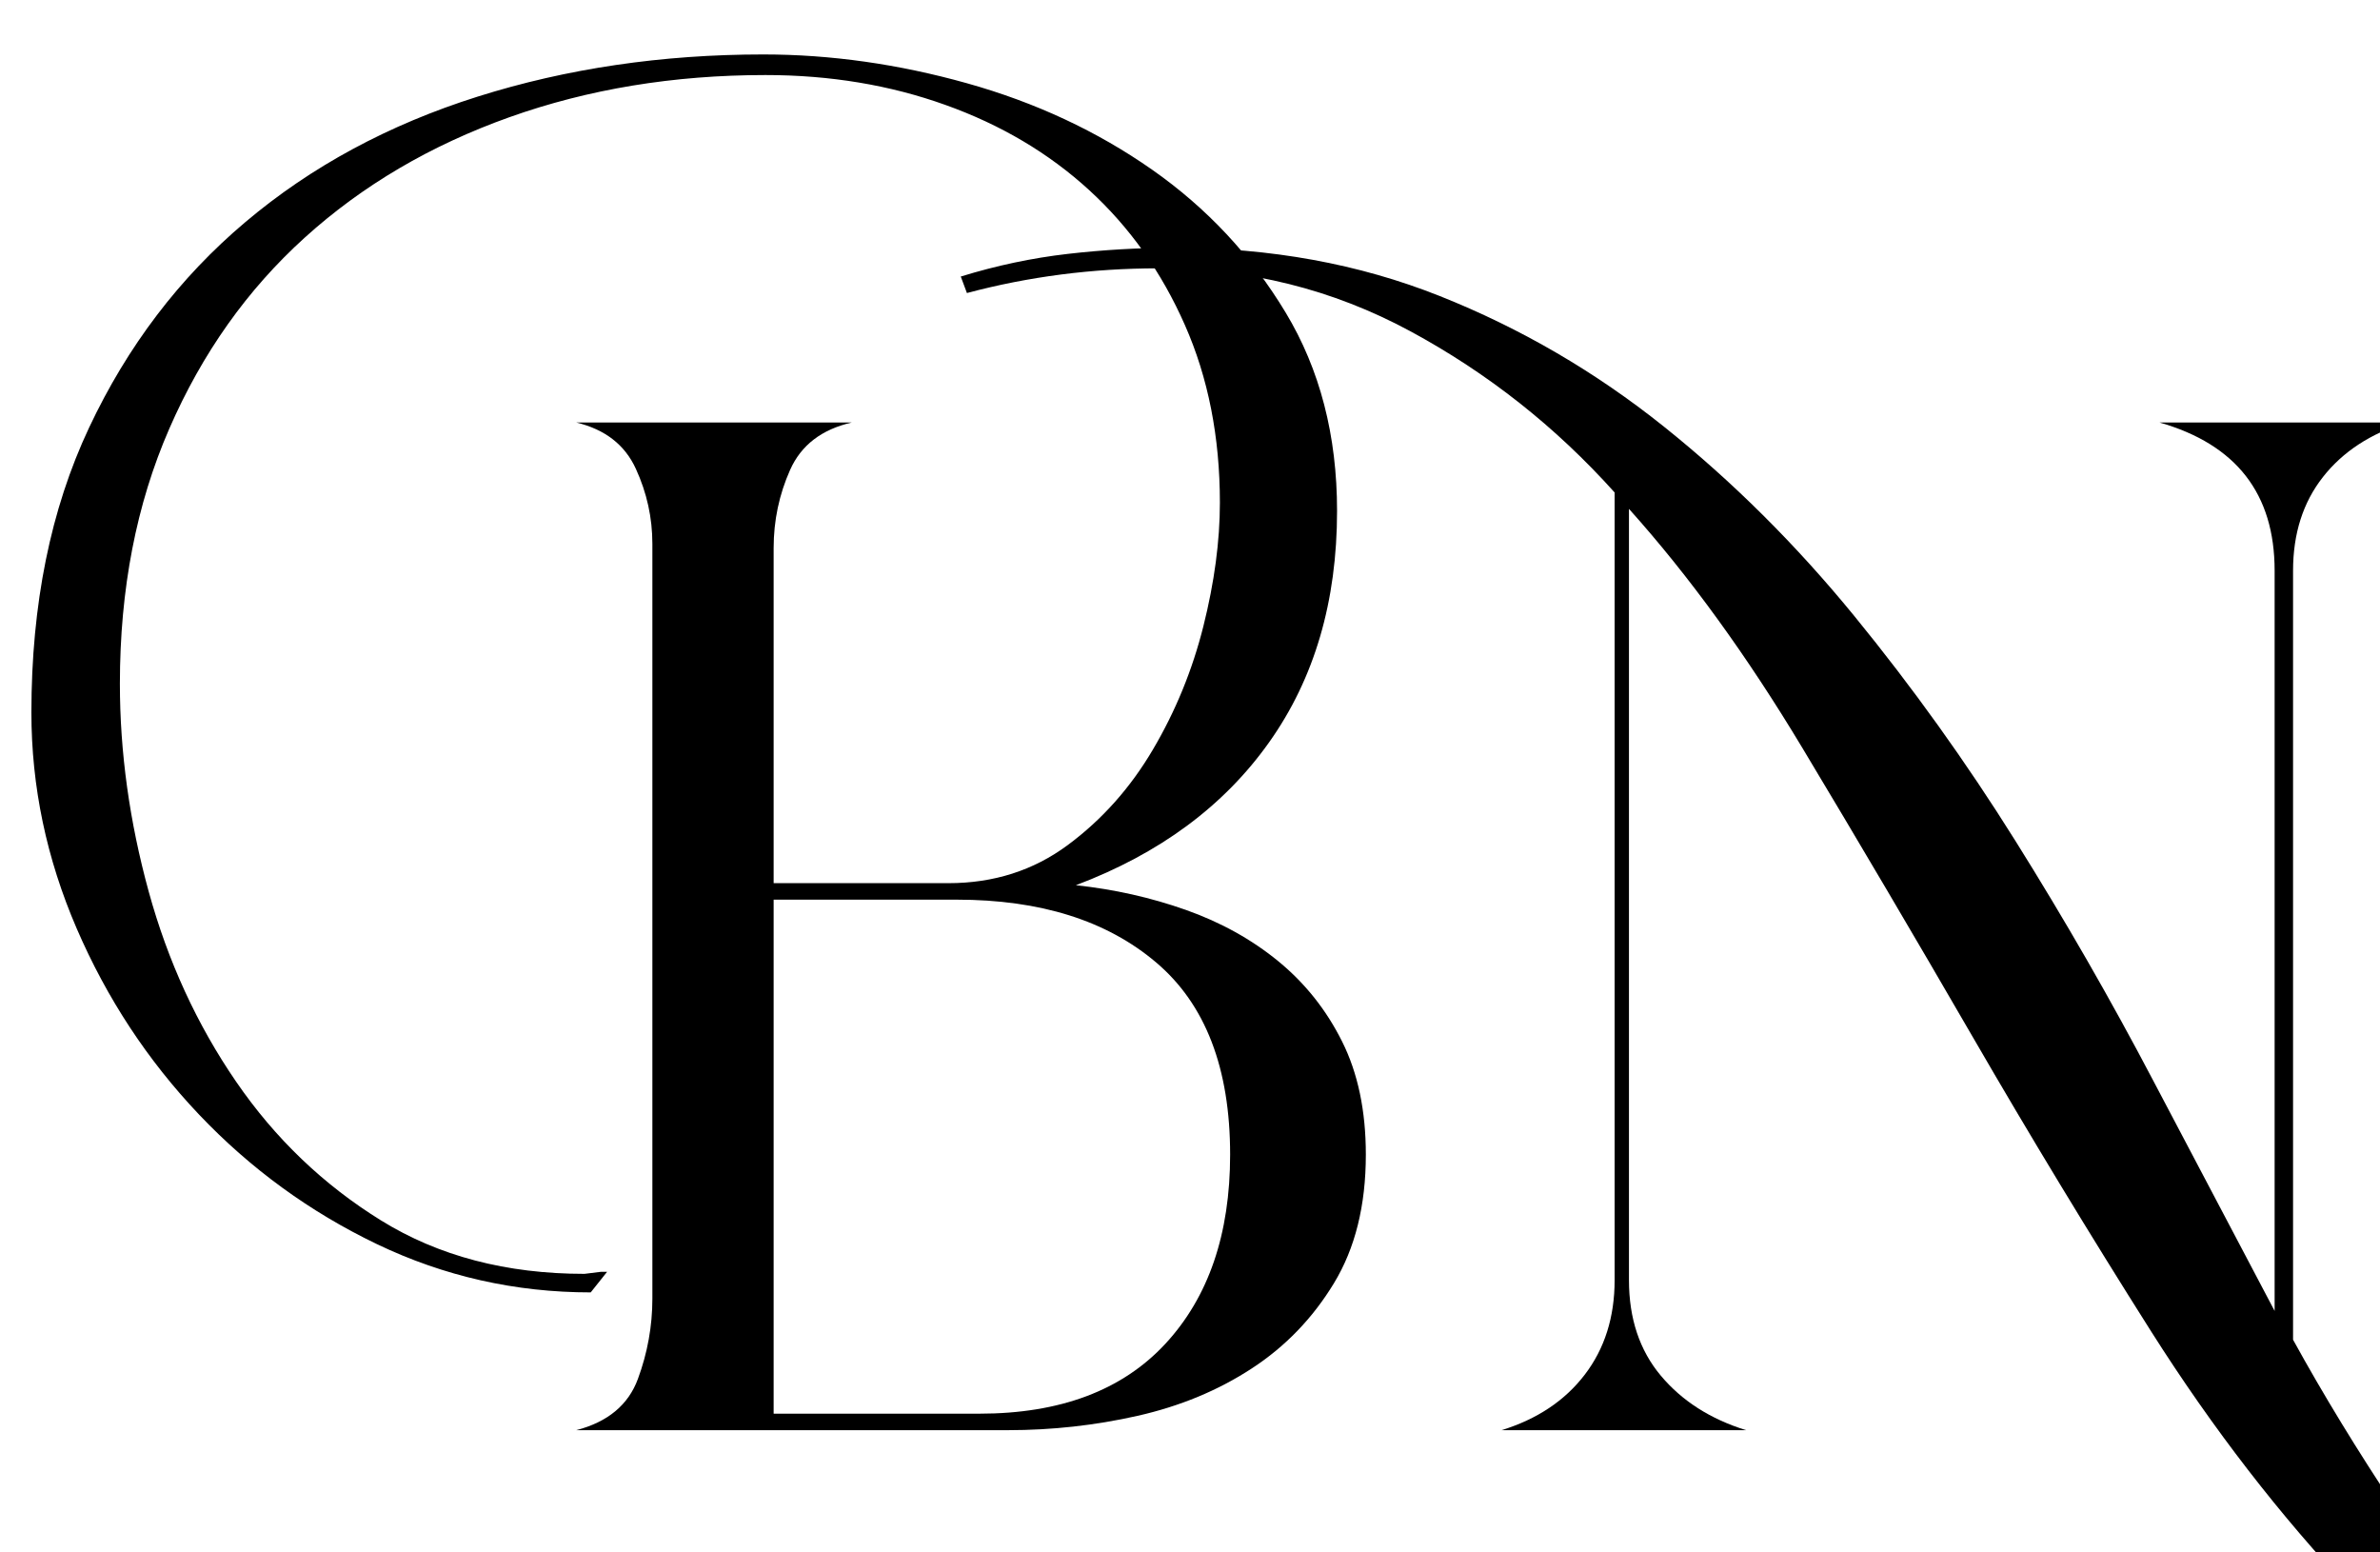 <svg version="1.2" preserveAspectRatio="xMidYMid meet" height="300" viewBox="0 0 345 225" zoomAndPan="magnify" width="460" xmlns:xlink="http://www.w3.org/1999/xlink" xmlns="http://www.w3.org/2000/svg"><defs></defs><g id="d797ab8759"><rect style="fill:#ffffff;fill-opacity:1;stroke:none;" height="225" y="0" width="345" x="0"></rect><rect style="fill:#ffffff;fill-opacity:1;stroke:none;" height="225" y="0" width="345" x="0"></rect><g style="fill:#000000;fill-opacity:1;"><g transform="translate(74.895, 207.283)"><path d="M 123.094 -39.938 C 123.094 -32.582 121.551 -26.367 118.469 -21.297 C 115.395 -16.234 111.422 -12.113 106.547 -8.938 C 101.68 -5.758 96.164 -3.473 90 -2.078 C 83.844 -0.691 77.586 0 71.234 0 L 8.641 0 C 13.211 -1.188 16.191 -3.664 17.578 -7.438 C 18.973 -11.219 19.672 -15.098 19.672 -19.078 L 19.672 -128.453 C 19.672 -132.234 18.875 -135.859 17.281 -139.328 C 15.695 -142.805 12.816 -145.047 8.641 -146.047 L 48.578 -146.047 C 44.211 -145.047 41.234 -142.758 39.641 -139.188 C 38.047 -135.613 37.25 -131.836 37.25 -127.859 L 37.25 -79.281 L 62.594 -79.281 C 69.145 -79.281 74.906 -81.117 79.875 -84.797 C 84.844 -88.473 88.961 -93.094 92.234 -98.656 C 95.516 -104.219 97.953 -110.176 99.547 -116.531 C 101.141 -122.895 101.938 -128.859 101.938 -134.422 C 101.938 -143.953 100.242 -152.539 96.859 -160.188 C 93.484 -167.844 88.863 -174.352 83 -179.719 C 77.145 -185.082 70.191 -189.203 62.141 -192.078 C 54.098 -194.961 45.406 -196.406 36.062 -196.406 C 22.75 -196.406 10.379 -194.367 -1.047 -190.297 C -12.473 -186.223 -22.359 -180.41 -30.703 -172.859 C -39.047 -165.316 -45.598 -156.078 -50.359 -145.141 C -55.129 -134.211 -57.516 -121.895 -57.516 -108.188 C -57.516 -98.25 -56.125 -88.211 -53.344 -78.078 C -50.562 -67.953 -46.336 -58.766 -40.672 -50.516 C -35.016 -42.273 -28.016 -35.57 -19.672 -30.406 C -11.328 -25.238 -1.492 -22.656 9.828 -22.656 L 12.219 -22.953 L 13.109 -22.953 L 10.734 -19.969 C -0.191 -19.969 -10.523 -22.301 -20.266 -26.969 C -30.004 -31.645 -38.598 -37.906 -46.047 -45.75 C -53.492 -53.594 -59.406 -62.582 -63.781 -72.719 C -68.156 -82.852 -70.344 -93.285 -70.344 -104.016 C -70.344 -119.711 -67.555 -133.473 -61.984 -145.297 C -56.422 -157.117 -48.867 -167.051 -39.328 -175.094 C -29.797 -183.145 -18.57 -189.207 -5.656 -193.281 C 7.25 -197.352 21.055 -199.391 35.766 -199.391 C 45.504 -199.391 55.336 -198 65.266 -195.219 C 75.203 -192.438 84.145 -188.266 92.094 -182.703 C 100.039 -177.141 106.5 -170.234 111.469 -161.984 C 116.438 -153.742 118.922 -144.16 118.922 -133.234 C 118.922 -120.117 115.641 -108.941 109.078 -99.703 C 102.523 -90.461 93.188 -83.555 81.062 -78.984 C 86.625 -78.391 91.938 -77.195 97 -75.406 C 102.07 -73.613 106.547 -71.129 110.422 -67.953 C 114.297 -64.773 117.375 -60.898 119.656 -56.328 C 121.945 -51.754 123.094 -46.289 123.094 -39.938 Z M 37.25 -2.391 L 67.062 -2.391 C 78.781 -2.391 87.77 -5.766 94.031 -12.516 C 100.289 -19.273 103.422 -28.414 103.422 -39.938 C 103.422 -52.457 99.844 -61.742 92.688 -67.797 C 85.539 -73.859 75.906 -76.891 63.781 -76.891 L 37.25 -76.891 Z M 37.25 -2.391" style="stroke:none"></path></g></g><g style="fill:#000000;fill-opacity:1;"><g transform="translate(207.522, 207.283)"><path d="M 225.625 60.203 C 223.039 60.598 220.504 60.895 218.016 61.094 C 215.535 61.289 213.004 61.391 210.422 61.391 C 194.922 61.391 180.91 57.91 168.391 50.953 C 155.879 44.004 144.305 34.914 133.672 23.688 C 123.047 12.469 113.258 -0.191 104.312 -14.297 C 95.375 -28.41 86.734 -42.672 78.391 -57.078 C 70.047 -71.484 61.848 -85.391 53.797 -98.797 C 45.742 -112.211 37.348 -123.789 28.609 -133.531 L 28.609 -21.75 C 28.609 -16.188 30.148 -11.566 33.234 -7.891 C 36.316 -4.223 40.438 -1.594 45.594 0 L 10.141 0 C 15.297 -1.594 19.316 -4.273 22.203 -8.047 C 25.086 -11.816 26.531 -16.383 26.531 -21.75 L 26.531 -135.906 C 17.977 -145.445 8.094 -153.242 -3.125 -159.297 C -14.352 -165.359 -26.523 -168.391 -39.641 -168.391 C -49.18 -168.391 -58.422 -167.195 -67.359 -164.812 L -68.25 -167.203 C -63.082 -168.797 -57.914 -169.891 -52.75 -170.484 C -47.582 -171.078 -42.414 -171.375 -37.25 -171.375 C -23.344 -171.375 -10.531 -169.039 1.188 -164.375 C 12.914 -159.707 23.742 -153.398 33.672 -145.453 C 43.609 -137.504 52.801 -128.363 61.25 -118.031 C 69.695 -107.695 77.492 -96.816 84.641 -85.391 C 91.797 -73.961 98.453 -62.383 104.609 -50.656 C 110.773 -38.938 116.641 -27.812 122.203 -17.281 L 122.203 -124.578 C 122.203 -135.711 116.641 -142.867 105.516 -146.047 L 141.281 -146.047 C 136.113 -144.453 132.086 -141.816 129.203 -138.141 C 126.316 -134.461 124.875 -129.941 124.875 -124.578 L 124.875 -13.109 C 129.25 -5.16 134.219 2.984 139.781 11.328 C 145.344 19.672 151.551 27.316 158.406 34.266 C 165.258 41.223 172.859 46.938 181.203 51.406 C 189.555 55.883 198.801 58.125 208.938 58.125 L 213.703 58.125 C 215.691 58.125 217.629 58.125 219.516 58.125 C 221.398 58.125 223.238 57.922 225.031 57.516 Z M 225.625 60.203" style="stroke:none"></path></g></g></g></svg>